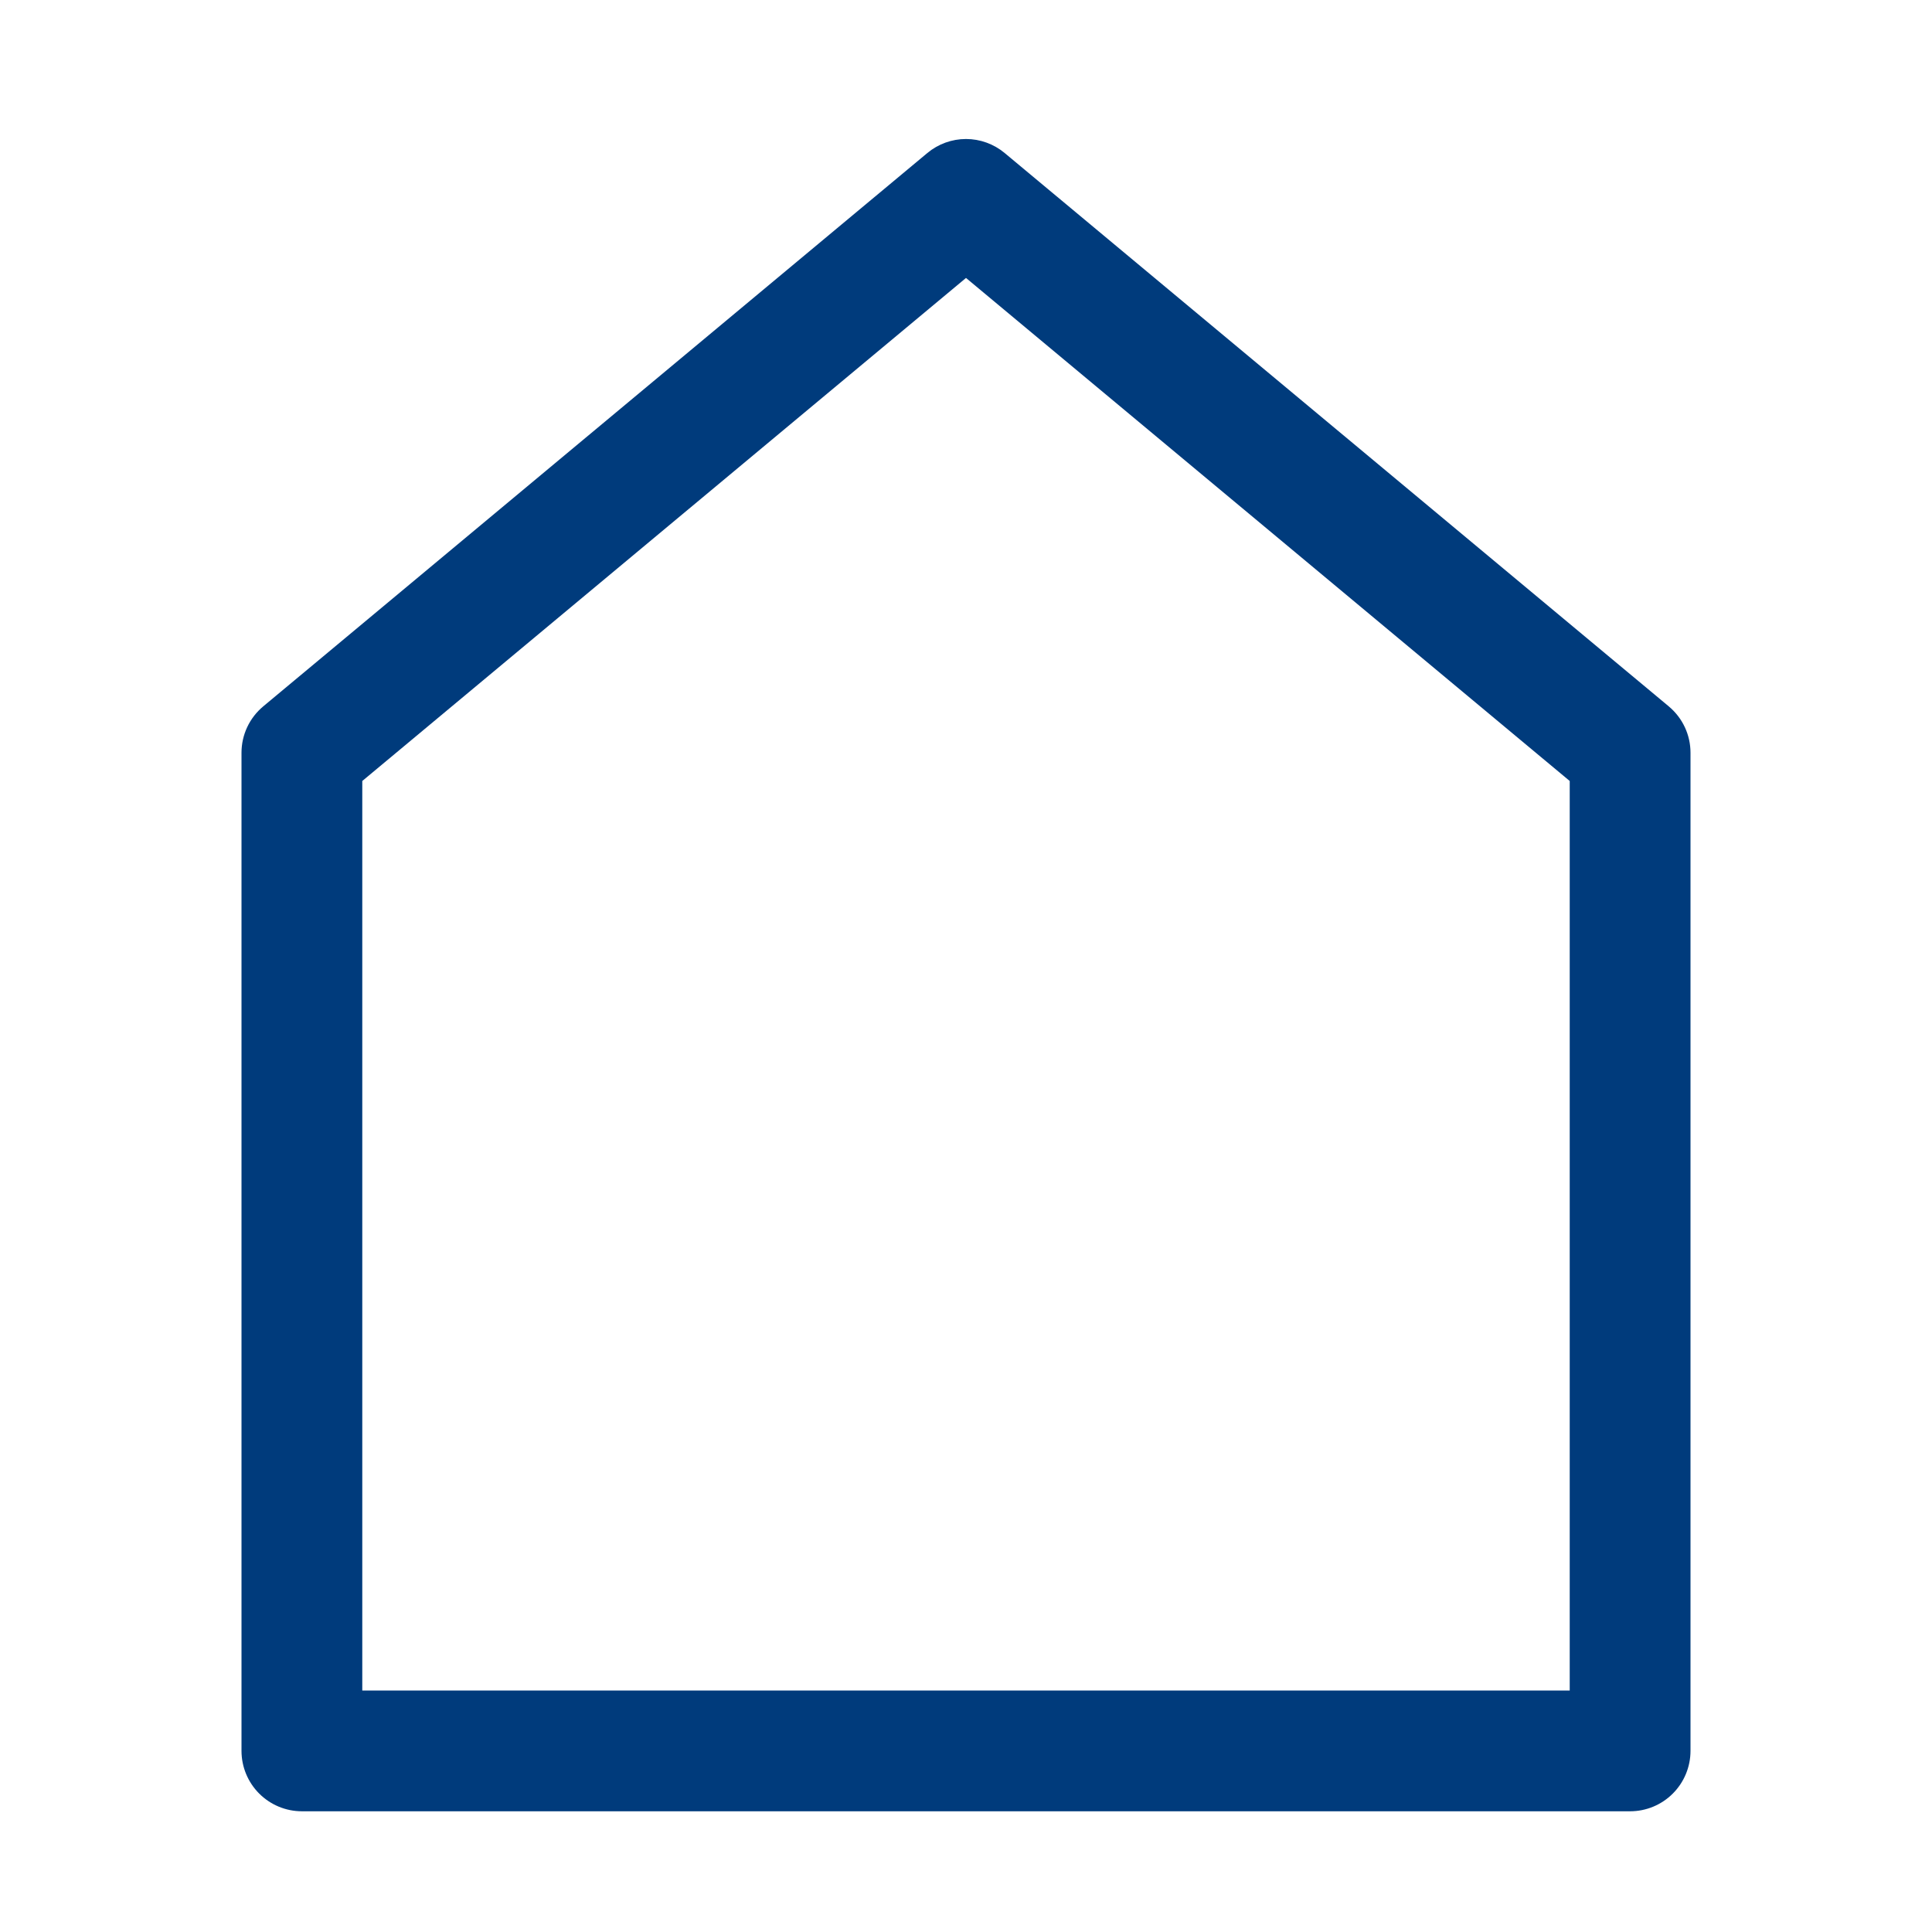 <svg width="37" height="37" viewBox="0 0 37 37" fill="none" xmlns="http://www.w3.org/2000/svg">
<path d="M6.938 14.957V32.375H30.062V14.957L18.5 5.323L6.938 14.957ZM5.041 13.528L17.76 2.93C17.968 2.757 18.23 2.662 18.5 2.662C18.77 2.662 19.032 2.757 19.24 2.93L31.959 13.528C32.089 13.637 32.194 13.772 32.266 13.926C32.338 14.079 32.375 14.247 32.375 14.416V33.531C32.375 33.838 32.253 34.132 32.036 34.349C31.82 34.566 31.525 34.688 31.219 34.688H5.781C5.475 34.688 5.181 34.566 4.964 34.349C4.747 34.132 4.625 33.838 4.625 33.531V14.416C4.625 14.247 4.662 14.079 4.734 13.926C4.806 13.772 4.911 13.637 5.041 13.528Z" fill="#003B7C"/>
</svg>
